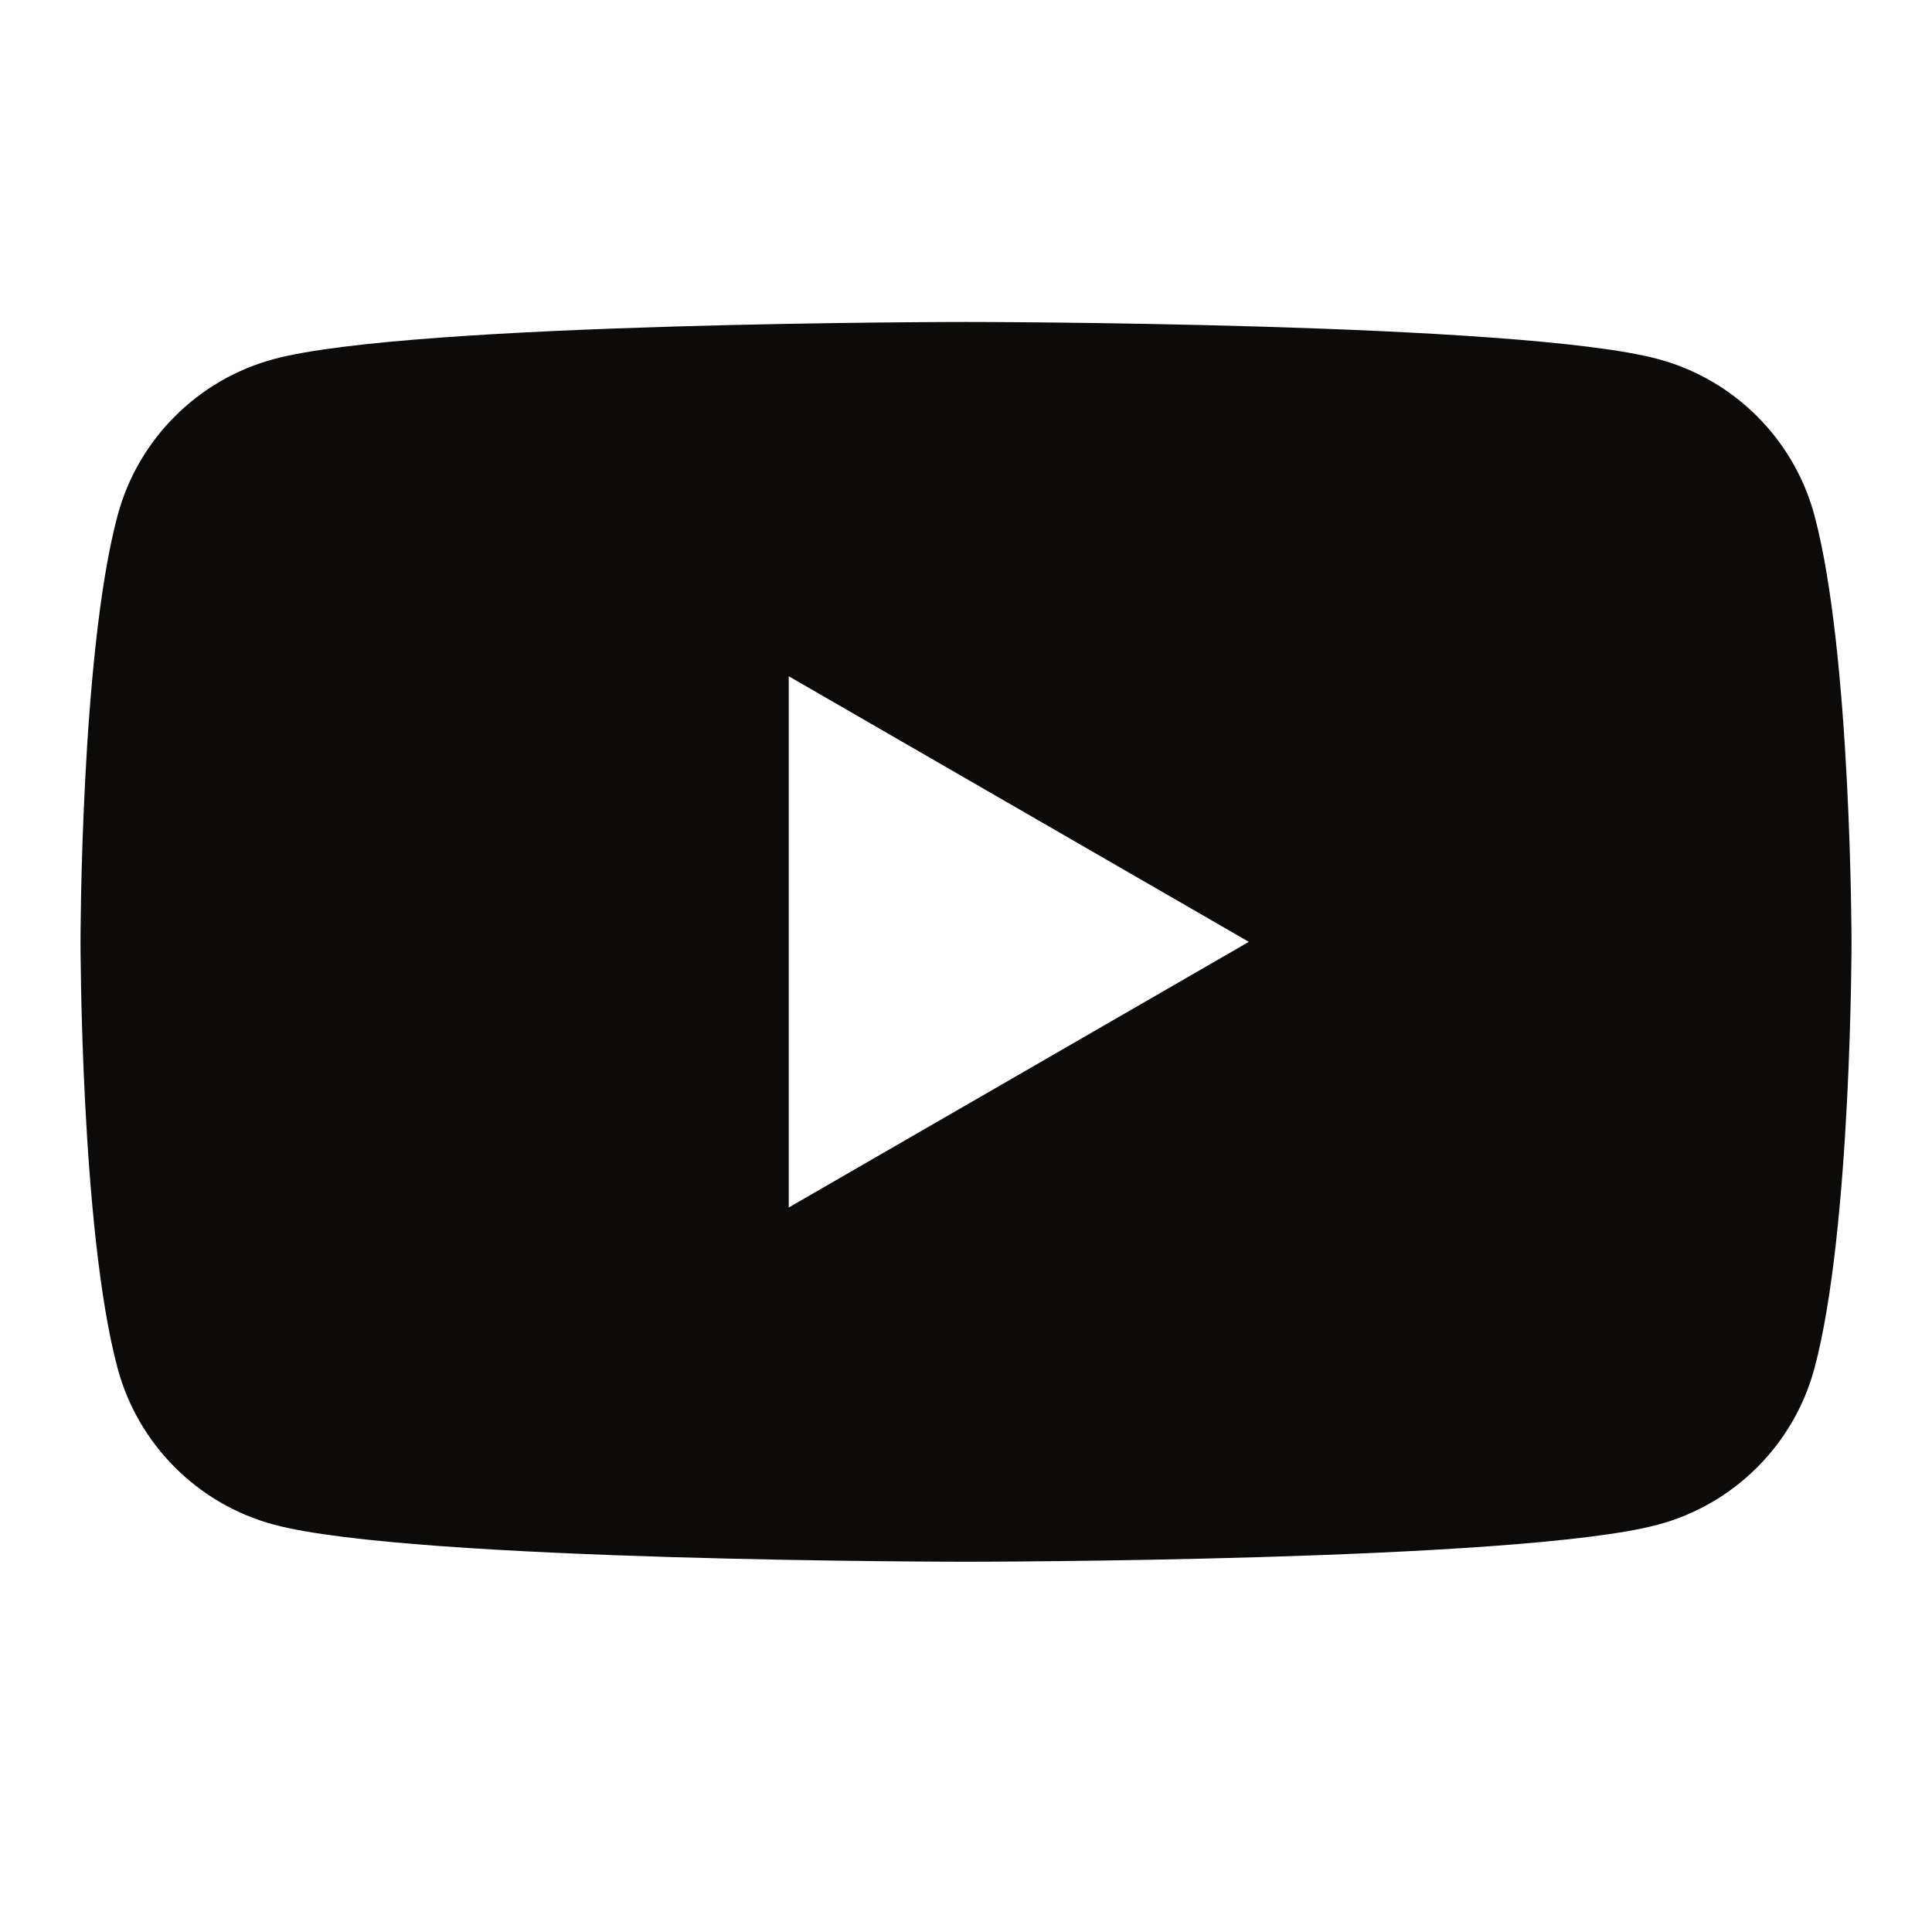 <?xml version="1.0" encoding="UTF-8"?> <svg xmlns="http://www.w3.org/2000/svg" width="40" height="40" viewBox="0 0 40 40" fill="none"><path fill-rule="evenodd" clip-rule="evenodd" d="M34.325 7.433C35.904 7.855 37.145 9.096 37.567 10.674C38.331 13.533 38.334 19.5 38.334 19.5C38.334 19.5 38.334 25.467 37.567 28.326C37.145 29.904 35.904 31.145 34.325 31.567C31.467 32.334 20 32.334 20 32.334C20 32.334 8.534 32.334 5.675 31.567C4.097 31.145 2.856 29.904 2.434 28.326C1.667 25.467 1.667 19.5 1.667 19.5C1.667 19.5 1.667 13.533 2.434 10.674C2.856 9.096 4.097 7.855 5.675 7.433C8.534 6.666 20 6.666 20 6.666C20 6.666 31.467 6.666 34.325 7.433ZM25.856 19.5L16.33 25V14.001L25.856 19.5Z" fill="#0C0B0A"></path></svg> 